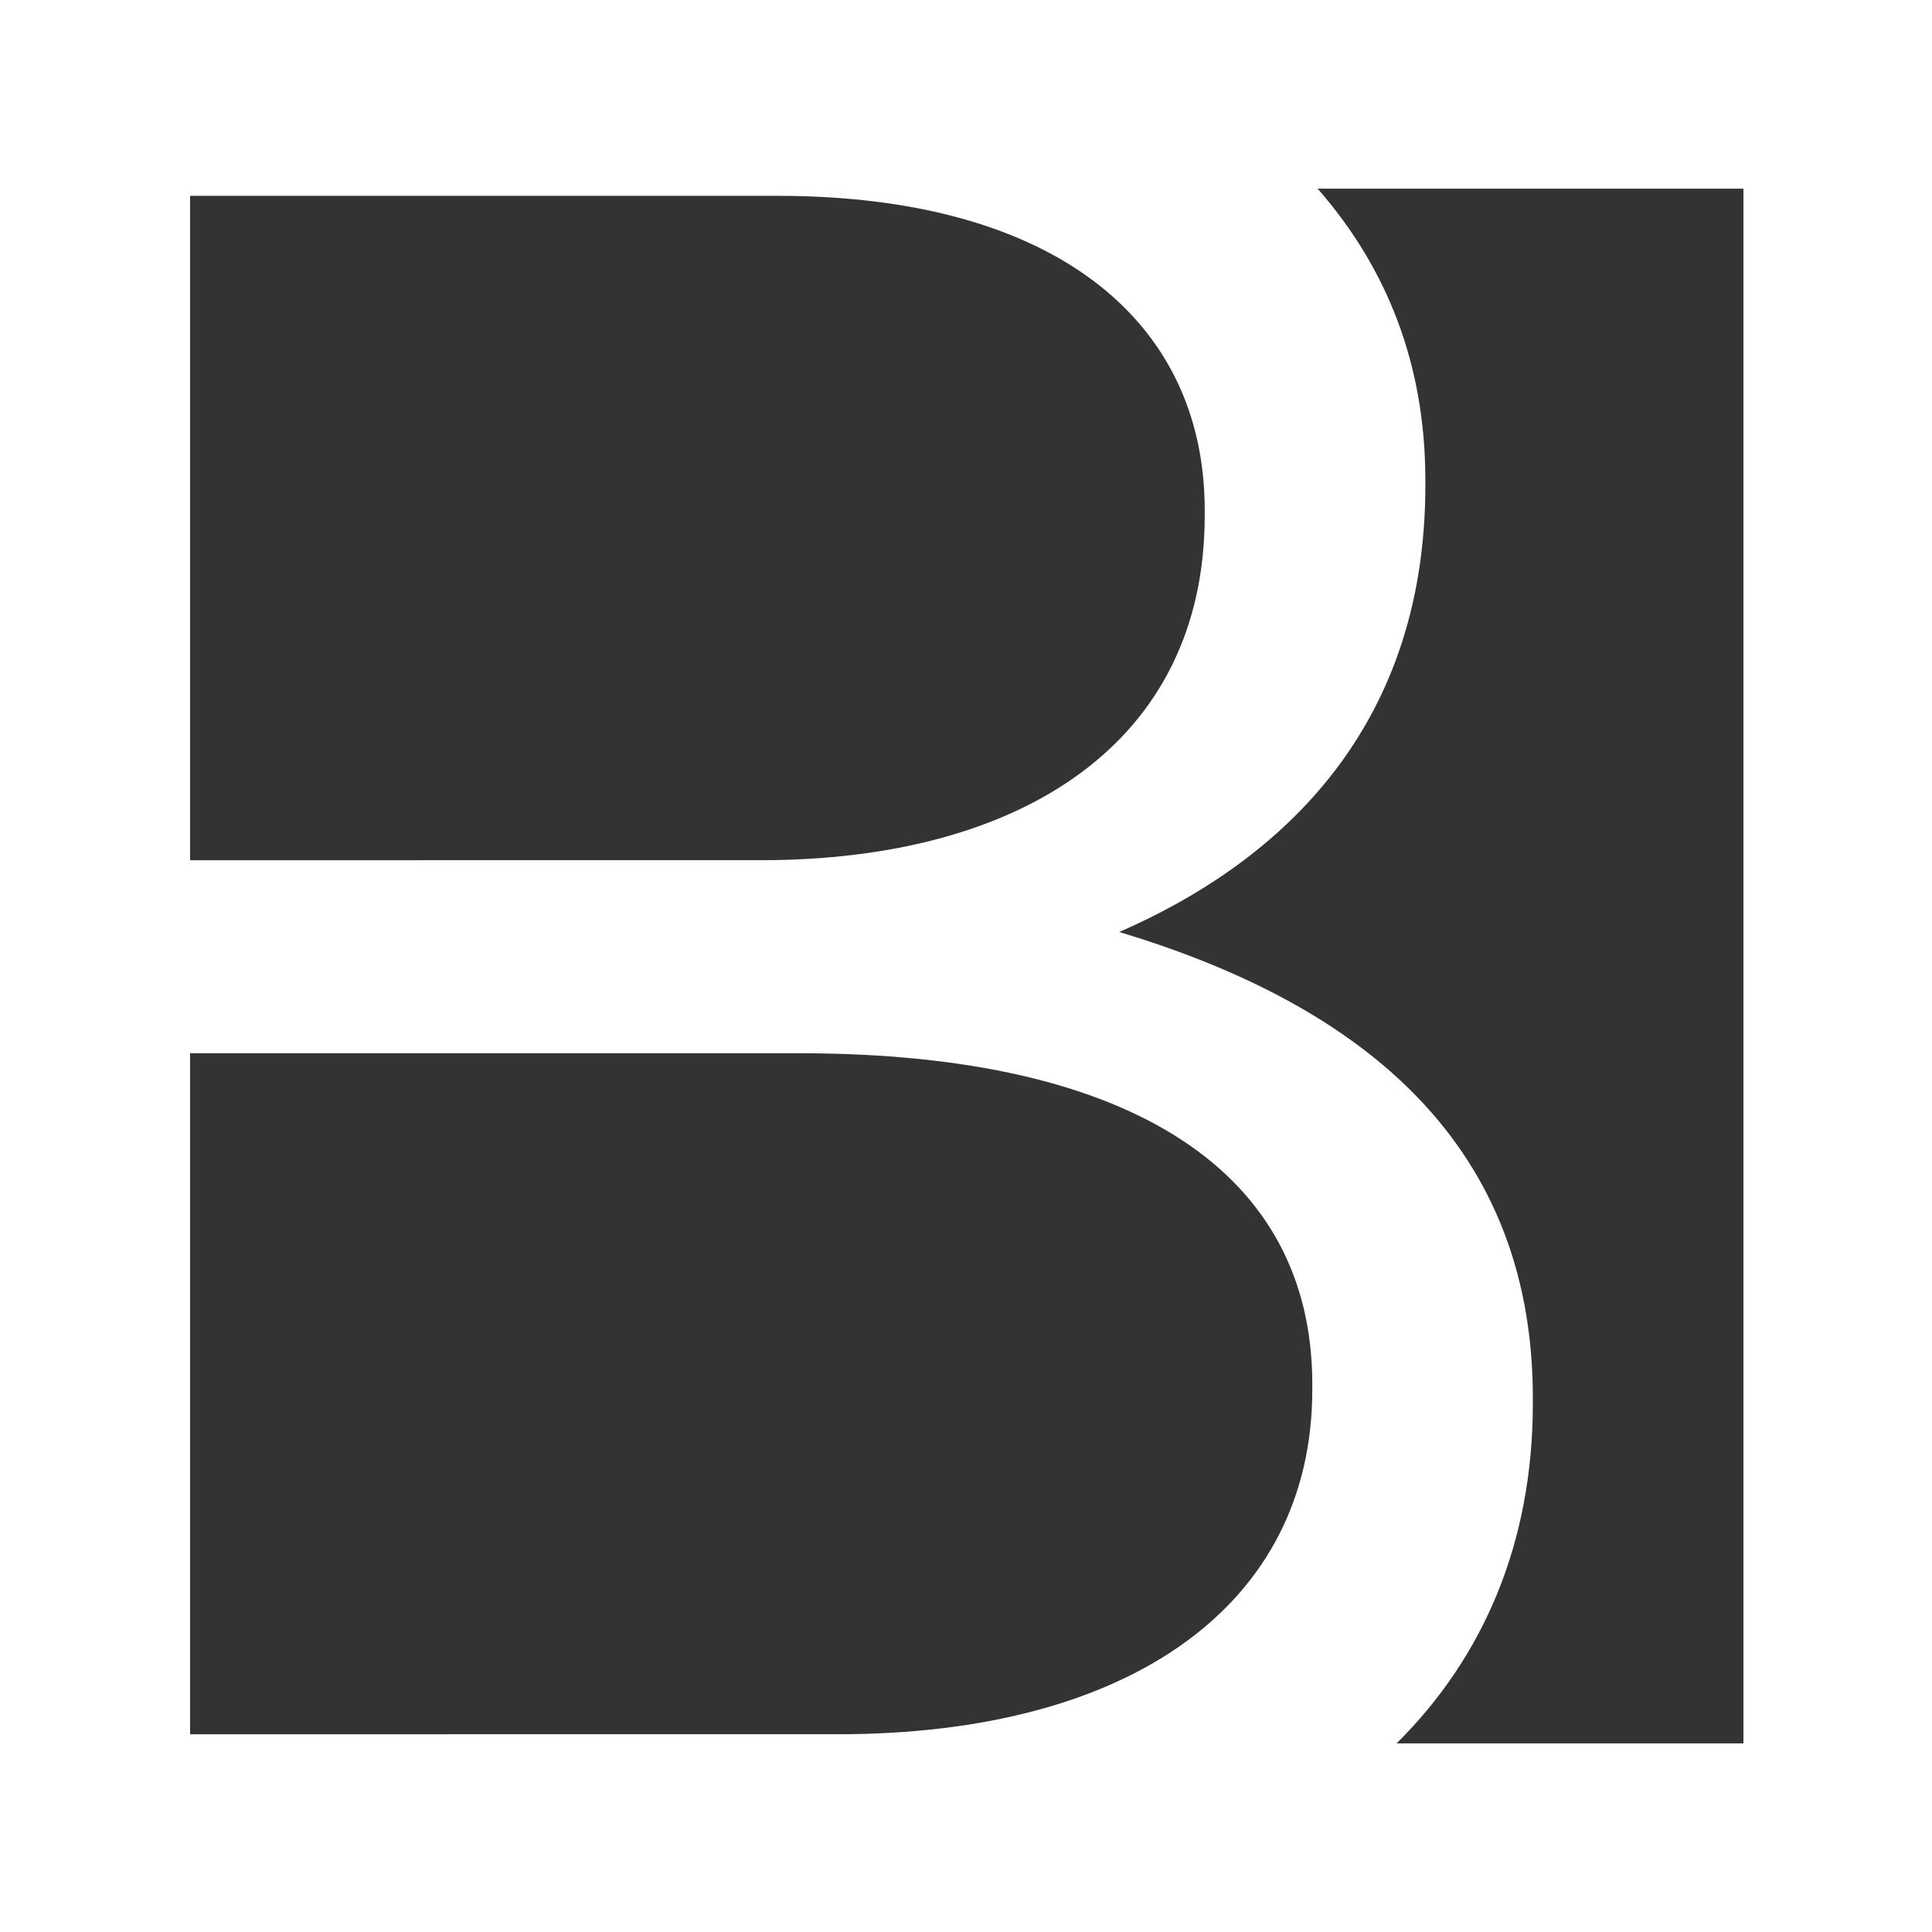 <?xml version="1.0" encoding="utf-8"?>
<!-- Generator: Adobe Illustrator 15.1.0, SVG Export Plug-In . SVG Version: 6.00 Build 0)  -->
<!DOCTYPE svg PUBLIC "-//W3C//DTD SVG 1.1//EN" "http://www.w3.org/Graphics/SVG/1.1/DTD/svg11.dtd">
<svg version="1.1" id="Livello_1" xmlns="http://www.w3.org/2000/svg" xmlns:xlink="http://www.w3.org/1999/xlink" x="0px" y="0px"
	 width="25px" height="25px" viewBox="0 0 25 25" enable-background="new 0 0 25 25" xml:space="preserve">
<rect x="0" y="0" width="25" height="25" fill="#333333" stroke="none"/>
<path fill="#FFFFFF" d="M0,25h25V0H0v24.976V25z M17.05,2.441h5.51v20.118h-4.488c1.133-1.123,1.763-2.607,1.763-4.399v-0.07
	c0-3.425-2.391-5.139-5.352-6.03c1.964-0.857,3.961-2.533,3.961-5.78V6.208C18.443,4.716,17.95,3.469,17.05,2.441 M2.46,2.534h7.6
	c3.568,0,5.529,1.605,5.529,4.067v0.07c0,2.927-2.353,4.46-5.744,4.46H2.46V2.534z M2.46,13.629h7.883
	c4.355,0,6.638,1.571,6.638,4.282v0.071c0,2.783-2.356,4.459-6.137,4.459H2.46V13.629z"/>
</svg>
